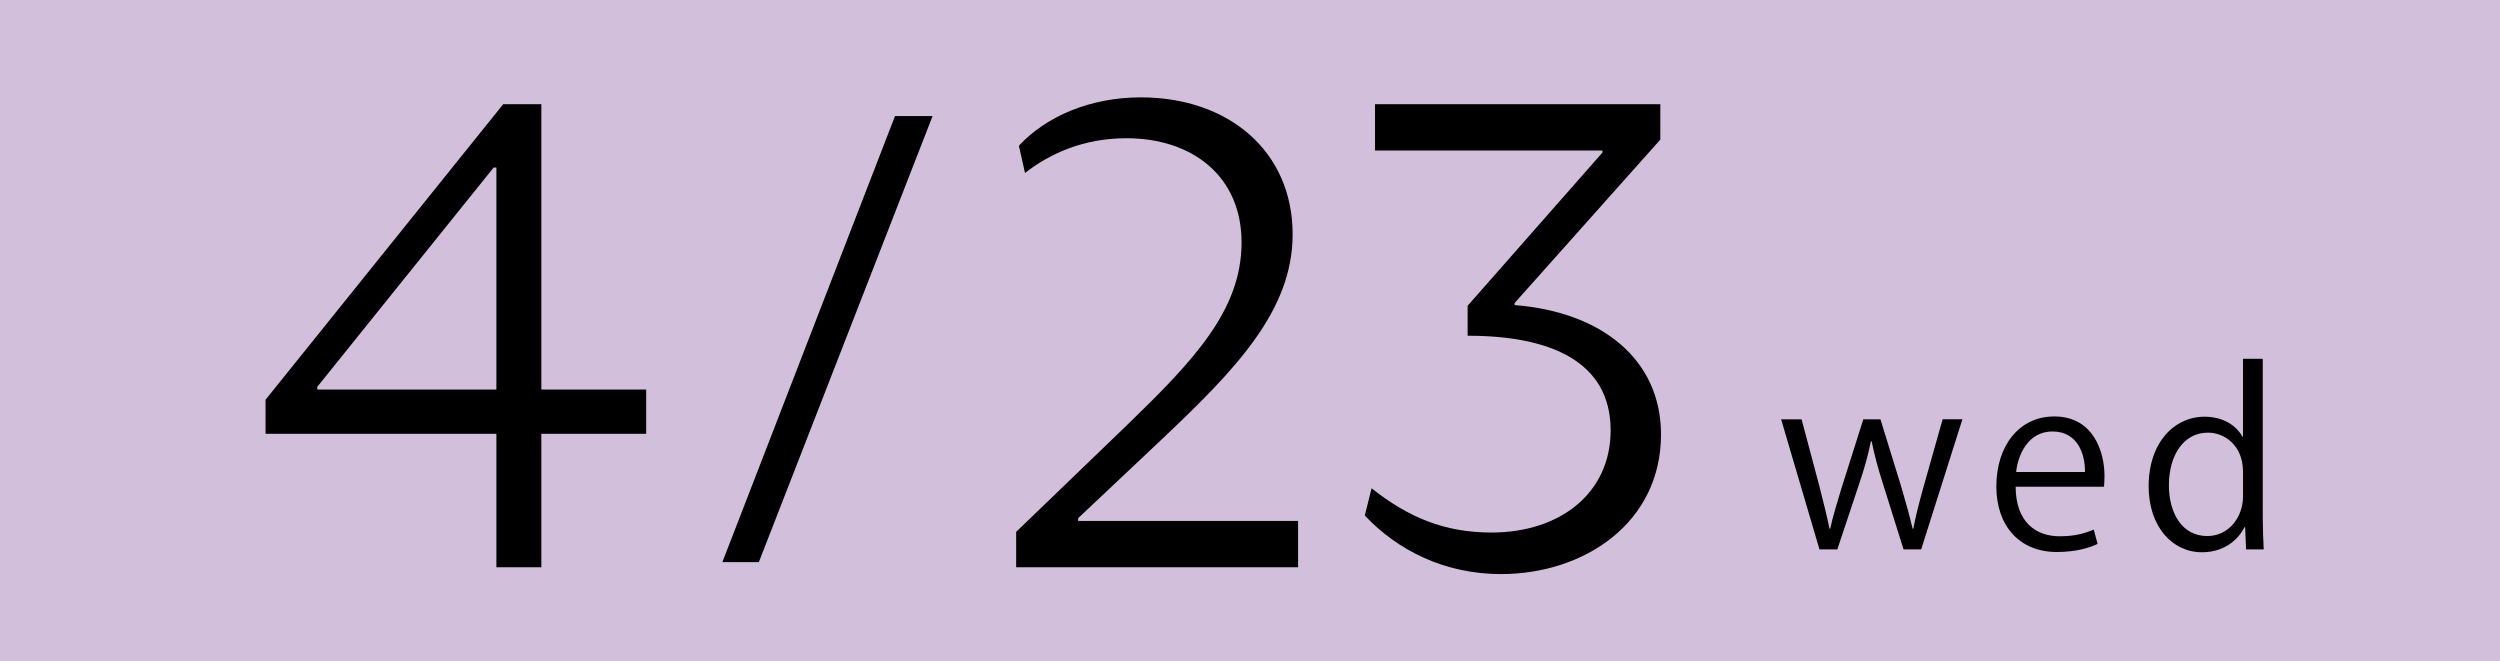 <?xml version="1.0" encoding="UTF-8"?><svg id="b" xmlns="http://www.w3.org/2000/svg" width="155" height="41" viewBox="0 0 155 41"><defs><style>.d{fill:#d2bfdb;}</style></defs><g id="c"><rect class="d" width="155" height="41"/><path d="M30.776,35.17v-8.275h-14.312v-2.111L31.199,6.46h2.364v17.691h6.502v2.744h-6.502v8.275h-2.787ZM19.672,23.982v.169h11.104v-13.764h-.169l-10.935,13.595Z"/><path d="M47.048,34.853h-2.262l10.704-27.656h2.33l-10.772,27.656Z"/><path d="M80.482,35.17h-17.48v-2.195l6.882-6.629c4.095-3.969,7.093-7.093,7.093-11.315,0-4.095-3.04-6.46-7.136-6.46-2.702,0-4.771.971-6.291,2.153l-.38-1.689c1.731-1.858,4.476-2.998,7.558-2.998,5.489,0,9.415,3.377,9.415,8.486,0,4.729-3.504,8.36-8.106,12.709l-5.193,4.897v.169h13.637v2.871Z"/><path d="M84.617,31.961l.422-1.688c2.237,1.773,4.475,2.744,7.431,2.744,4.264,0,7.389-2.449,7.389-6.333,0-4.265-3.715-5.869-8.866-5.869v-1.858l8.359-9.499v-.127h-14.102v-2.871h17.69v2.196l-9.035,10.133v.127c5.404.422,9.078,3.377,9.078,8.022,0,5.489-4.771,8.655-9.922,8.655-3.504,0-6.418-1.478-8.444-3.631Z"/><path d="M121.669,25.997l-2.556,8.065h-1.093l-1.27-4.047c-.295-.915-.517-1.728-.709-2.658h-.044c-.192.96-.443,1.802-.739,2.673l-1.344,4.032h-1.107l-2.378-8.065h1.27l1.123,4.225c.222.901.443,1.728.606,2.555h.044c.177-.797.443-1.669.709-2.541l1.344-4.239h1.063l1.285,4.165c.281.945.517,1.802.709,2.614h.044c.148-.797.369-1.639.635-2.6l1.182-4.18h1.226Z"/><path d="M130.051,33.722c-.458.222-1.3.502-2.526.502-2.348,0-3.752-1.654-3.752-4.062,0-2.526,1.418-4.342,3.589-4.342,2.481,0,3.116,2.274,3.116,3.678,0,.28-.015.487-.029.679h-5.48c.015,2.231,1.285,3.072,2.732,3.072,1.004,0,1.61-.206,2.112-.414l.236.886ZM129.269,29.262c.015-1.093-.443-2.511-2.023-2.511-1.477,0-2.127,1.403-2.245,2.511h4.269Z"/><path d="M140.291,32.068c0,.65.029,1.448.059,1.994h-1.093l-.059-1.373h-.044c-.414.842-1.329,1.551-2.629,1.551-1.861,0-3.309-1.61-3.309-4.091,0-2.718,1.595-4.313,3.471-4.313,1.182,0,1.979.576,2.348,1.241h.03v-4.83h1.226v9.822ZM139.065,29.232c0-1.61-1.137-2.408-2.171-2.408-1.522,0-2.422,1.418-2.422,3.265,0,1.698.798,3.146,2.378,3.146,1.33,0,2.216-1.167,2.216-2.452v-1.551Z"/></g></svg>
